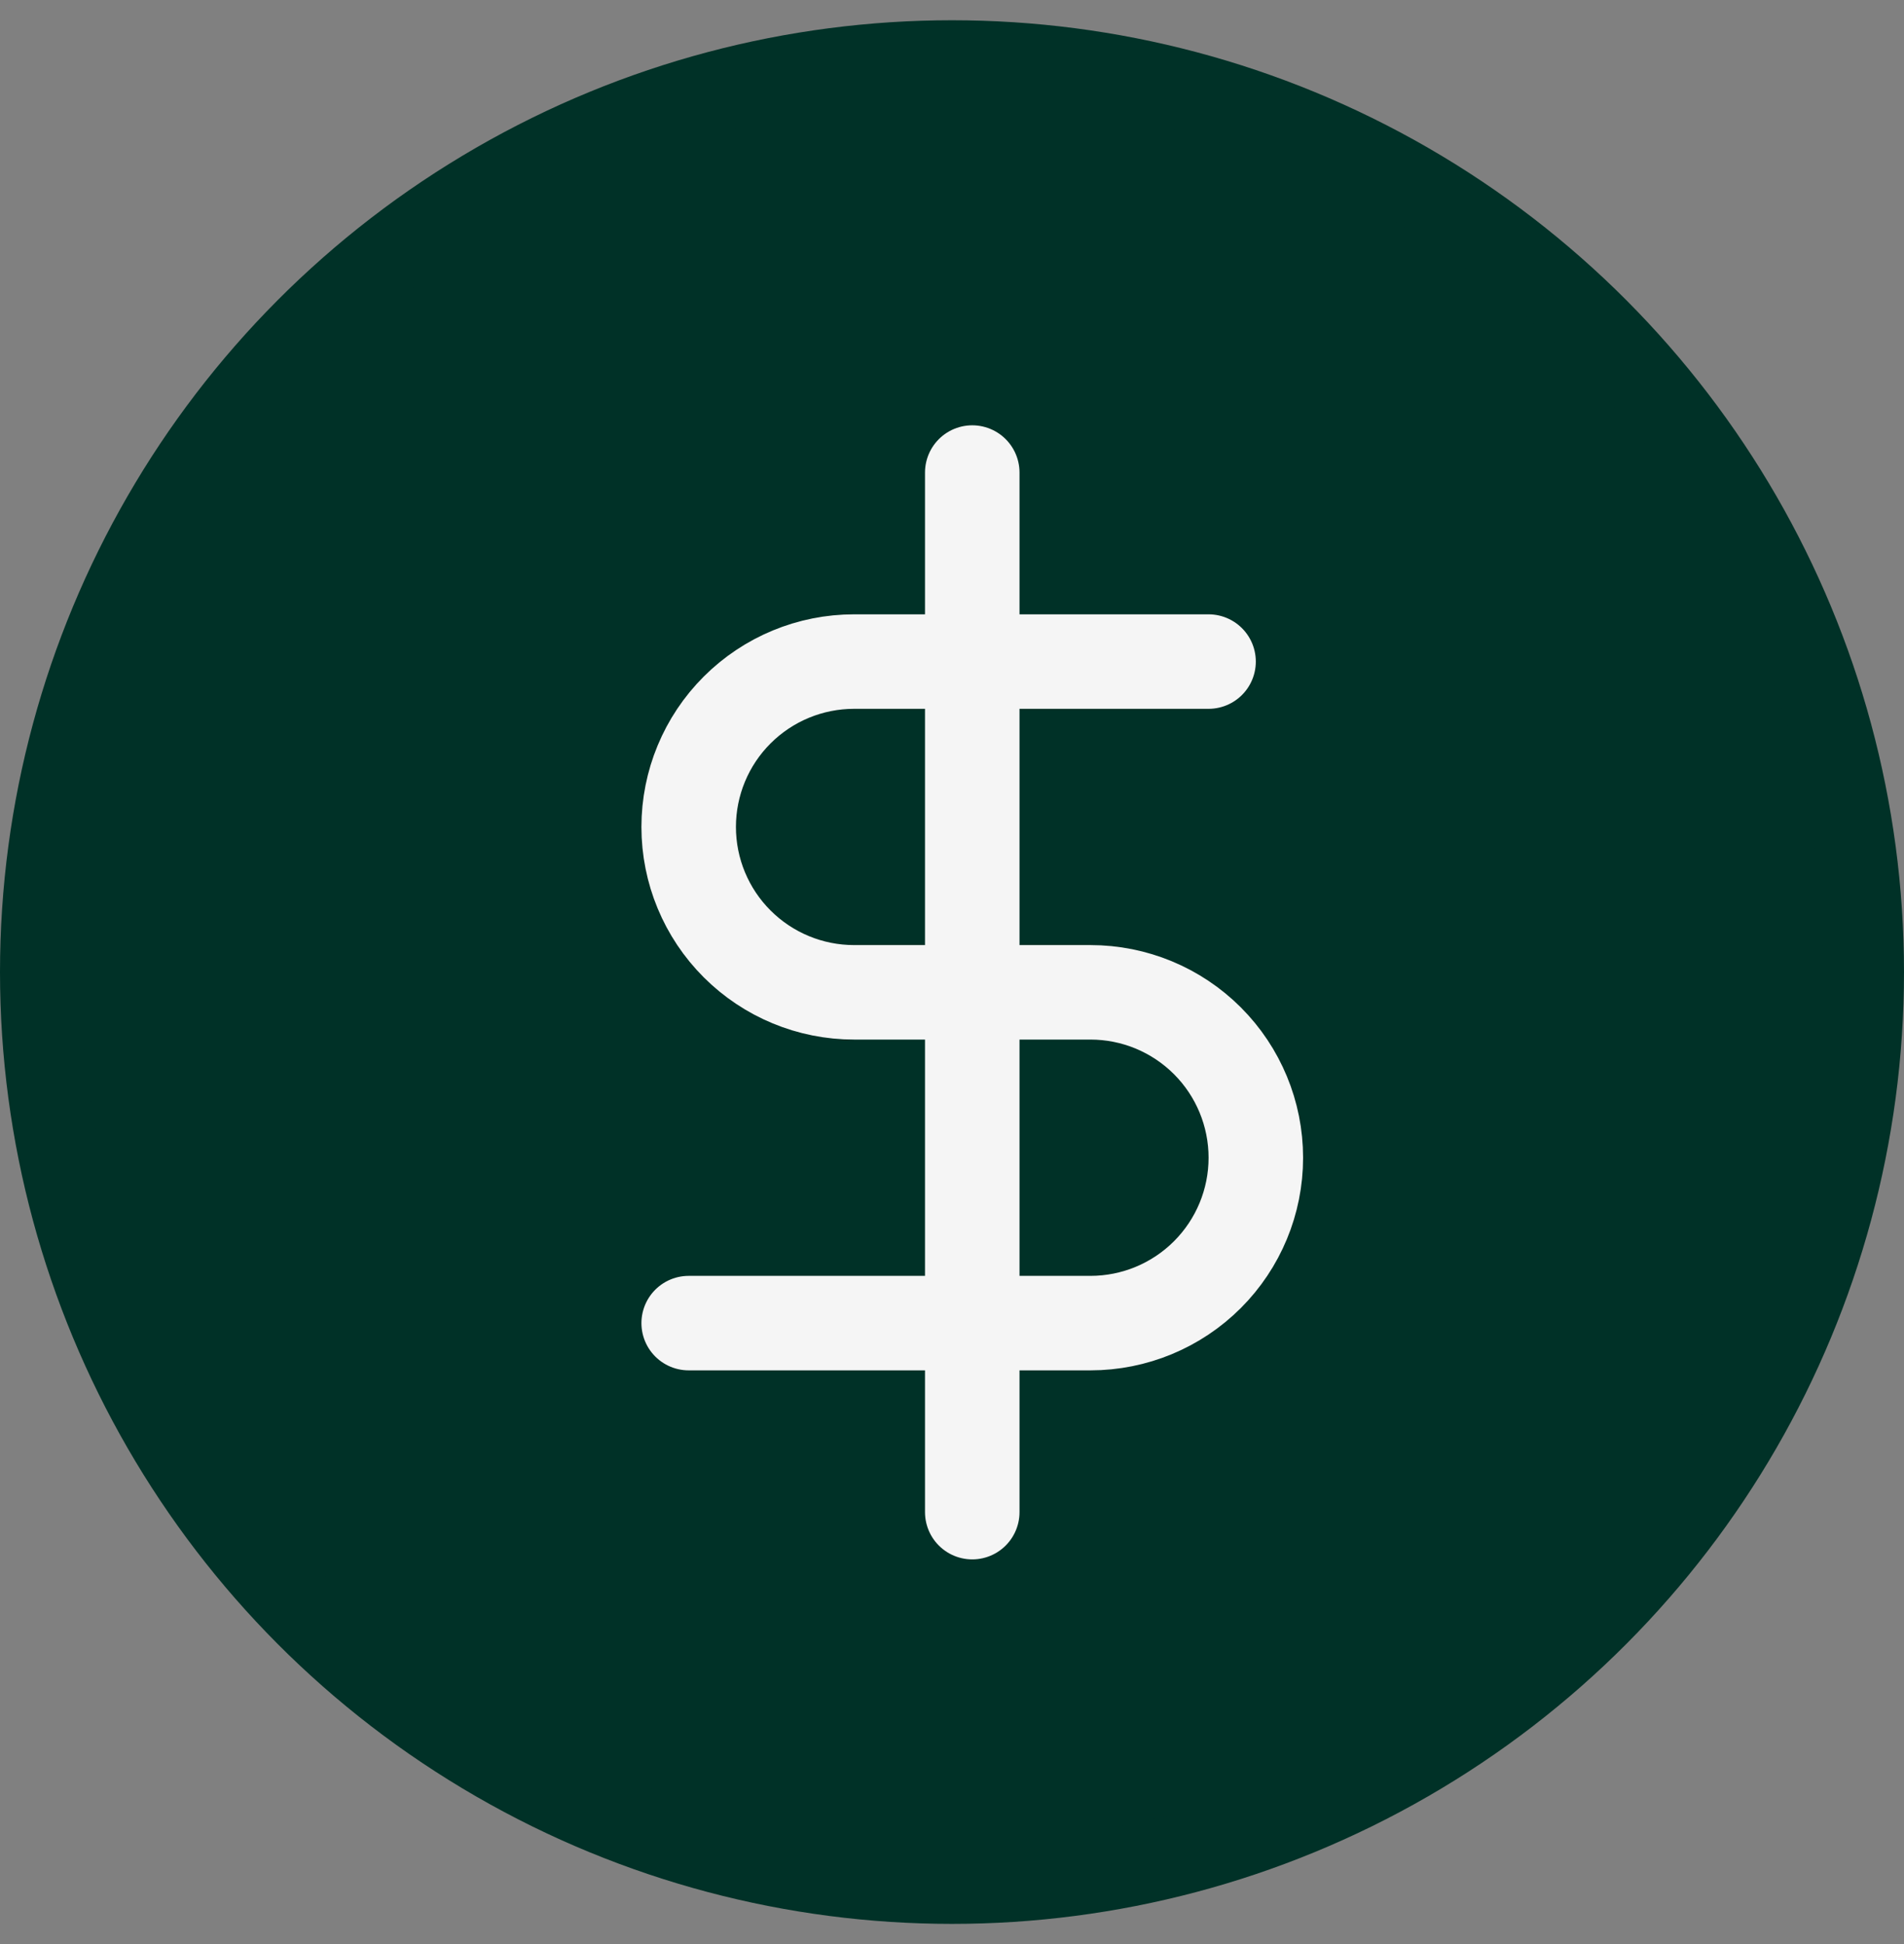 <?xml version="1.0" encoding="UTF-8"?> <svg xmlns="http://www.w3.org/2000/svg" width="47" height="48" viewBox="0 0 47 48" fill="none"><rect x="0" y="0" width="47" height="48" fill="#808080" stroke="none"/><circle cx="23.5" cy="24" r="22.5" fill="#003127" stroke="#003127" stroke-width="2"></circle><g clip-path="url(#clip0_118_2197)"><path d="M24 11.667V37.334M29.833 16.334H21.083C20 16.334 18.962 16.764 18.196 17.53C17.43 18.295 17 19.334 17 20.417C17 21.5 17.43 22.539 18.196 23.304C18.962 24.07 20 24.5 21.083 24.5H26.917C28 24.5 29.038 24.93 29.804 25.696C30.57 26.462 31 27.501 31 28.584C31 29.667 30.57 30.705 29.804 31.471C29.038 32.237 28 32.667 26.917 32.667H17" stroke="#F5F5F5" stroke-width="2.333" stroke-linecap="round" stroke-linejoin="round"></path></g><defs><clipPath id="clip0_118_2197"><rect width="28" height="28" fill="white" transform="translate(10 10.5)"></rect></clipPath></defs></svg> 